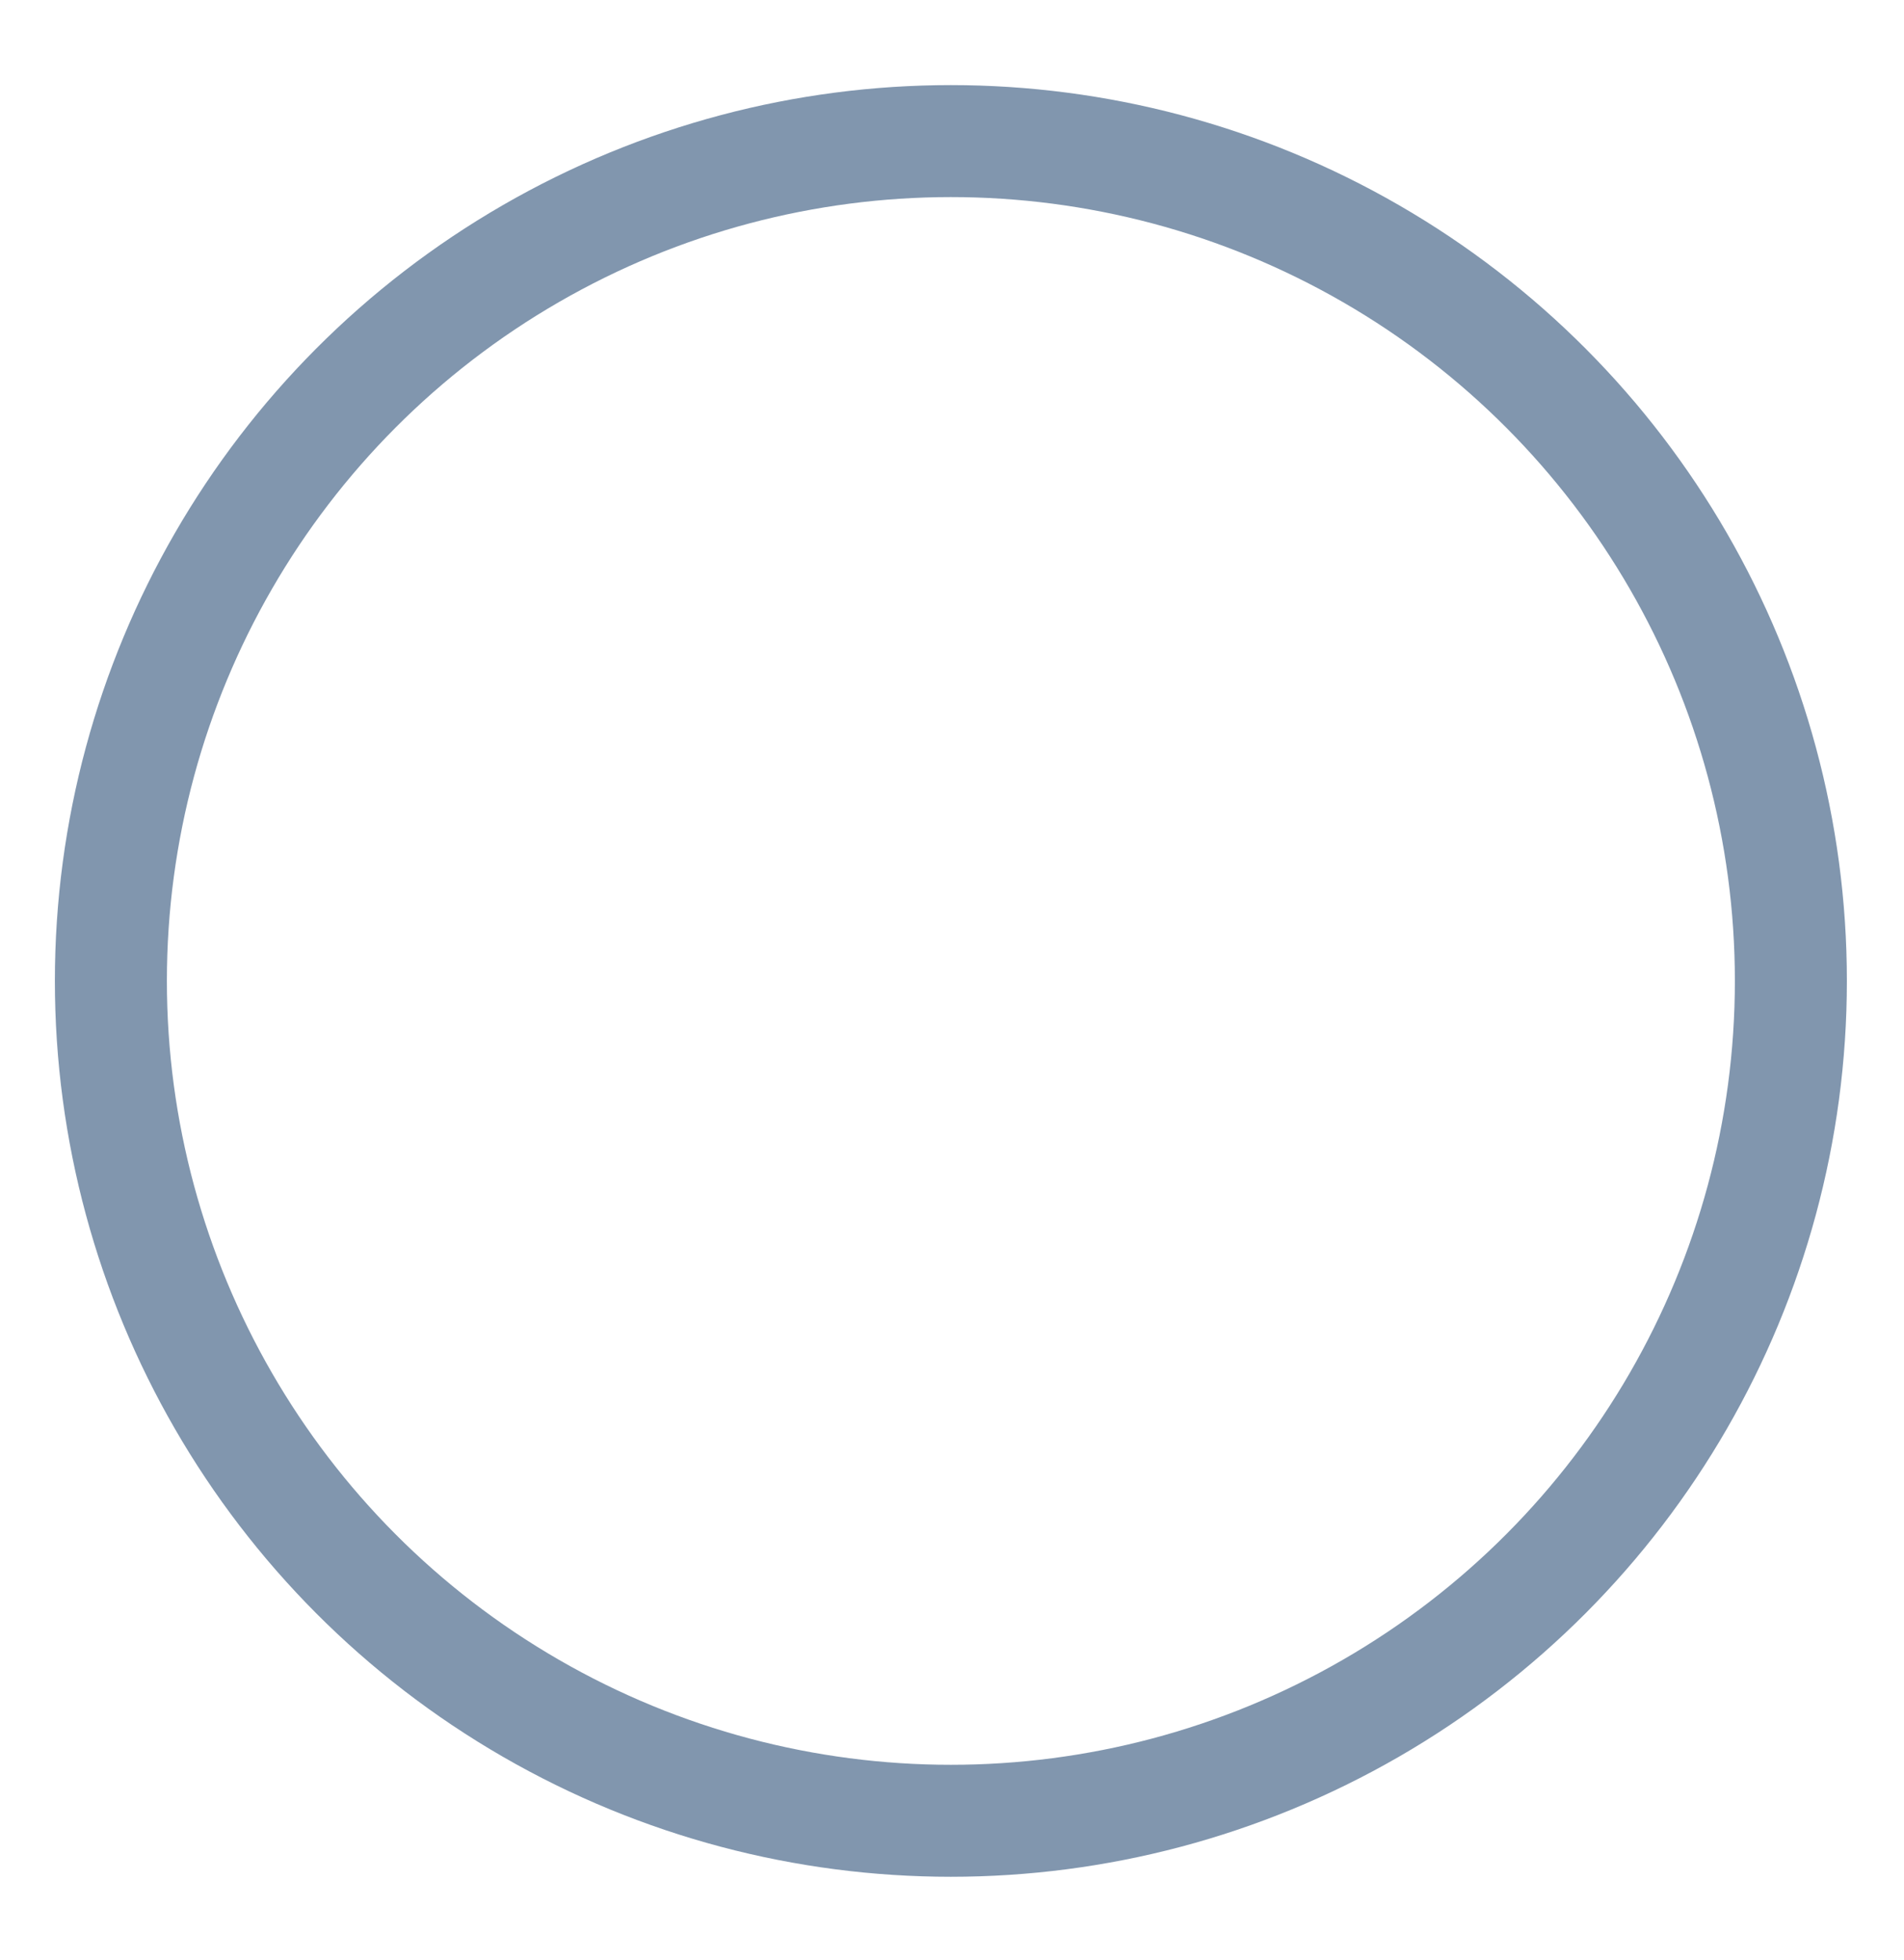 <svg xmlns="http://www.w3.org/2000/svg" viewBox="0 0 34 35"><defs><style>.cls-1 { fill-opacity: 0;
    stroke: #052f5f;
    stroke-opacity: 0.5;
    stroke-linecap: round;
    stroke-linejoin: round;
    stroke-width: 2px; }</style></defs><g id="ui"><circle class="cls-1" cx="16.98" cy="17.52" r="15"/></g></svg>